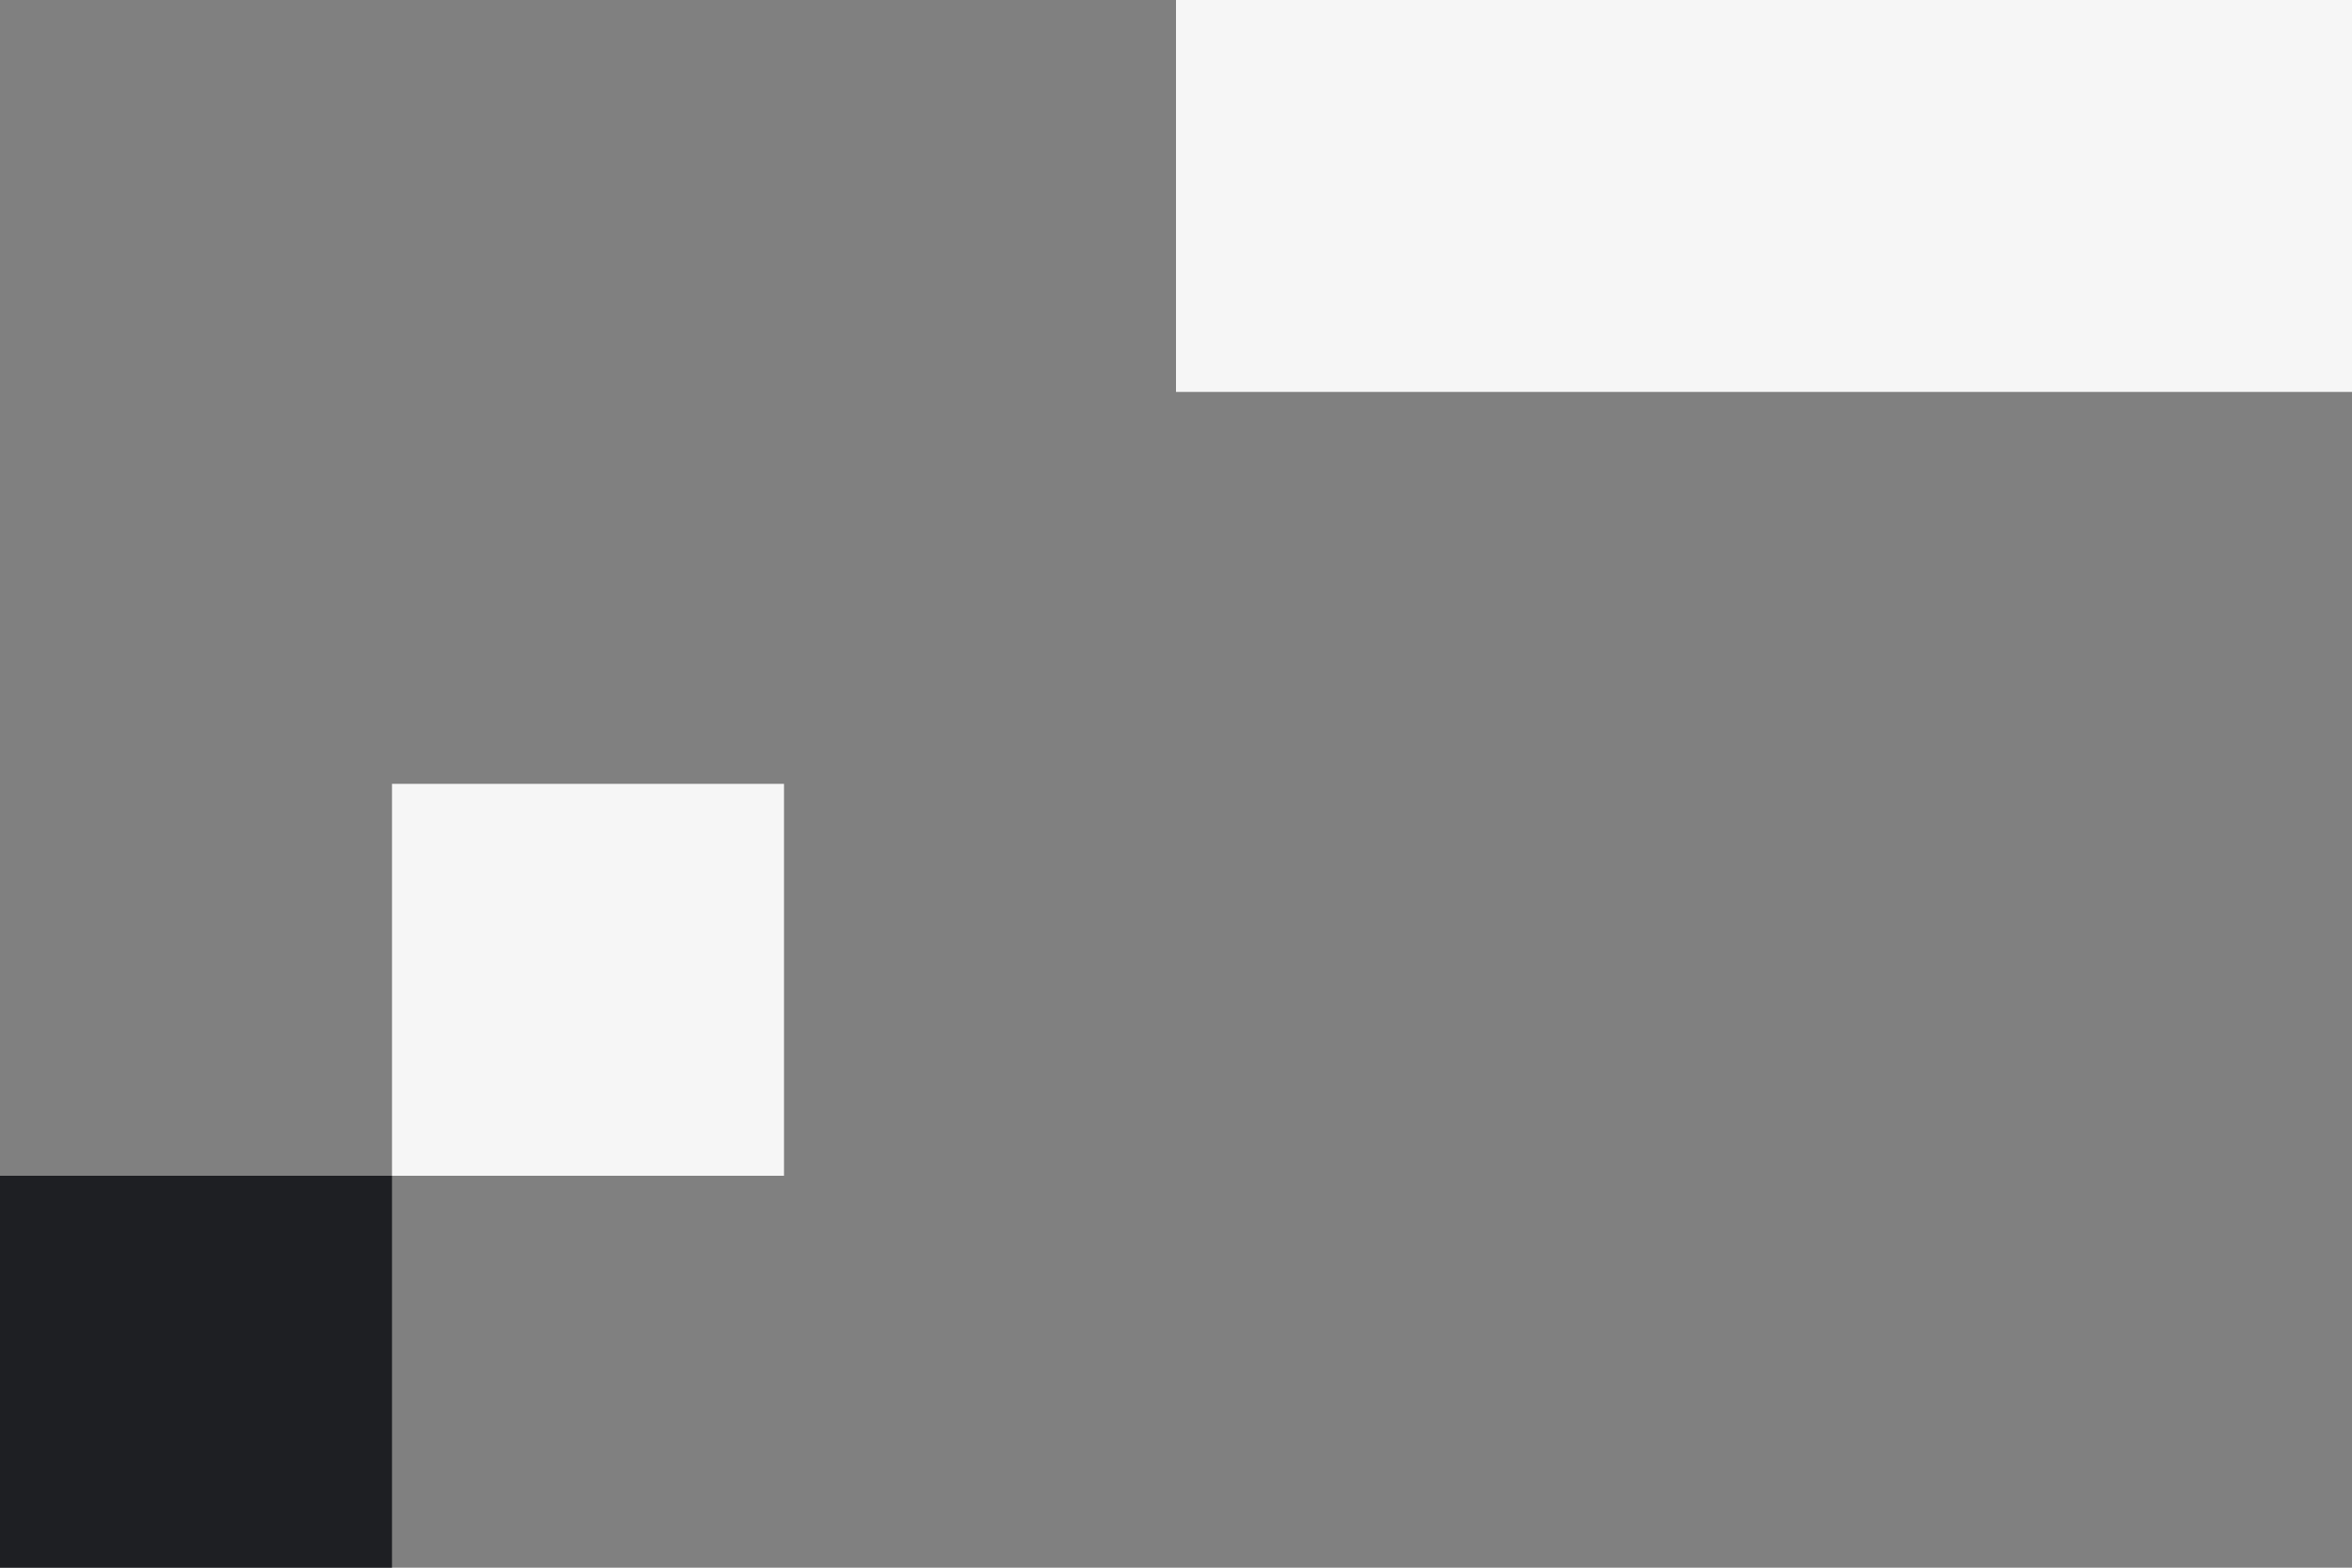 <svg width="144" height="96" viewBox="0 0 144 96" fill="none" xmlns="http://www.w3.org/2000/svg">
<rect x="0" y="0" width="144" height="96" fill="#808080" stroke="none"/>
<g id="Graphic">
<rect id="Rectangle" x="24" y="48" width="24" height="24" fill="#F6F6F6"/>
<rect id="Rectangle_2" y="72" width="24" height="24" fill="#1E1F23"/>
<rect id="Rectangle_3" x="72" width="72" height="24" fill="#F6F6F6"/>
</g>
</svg>
